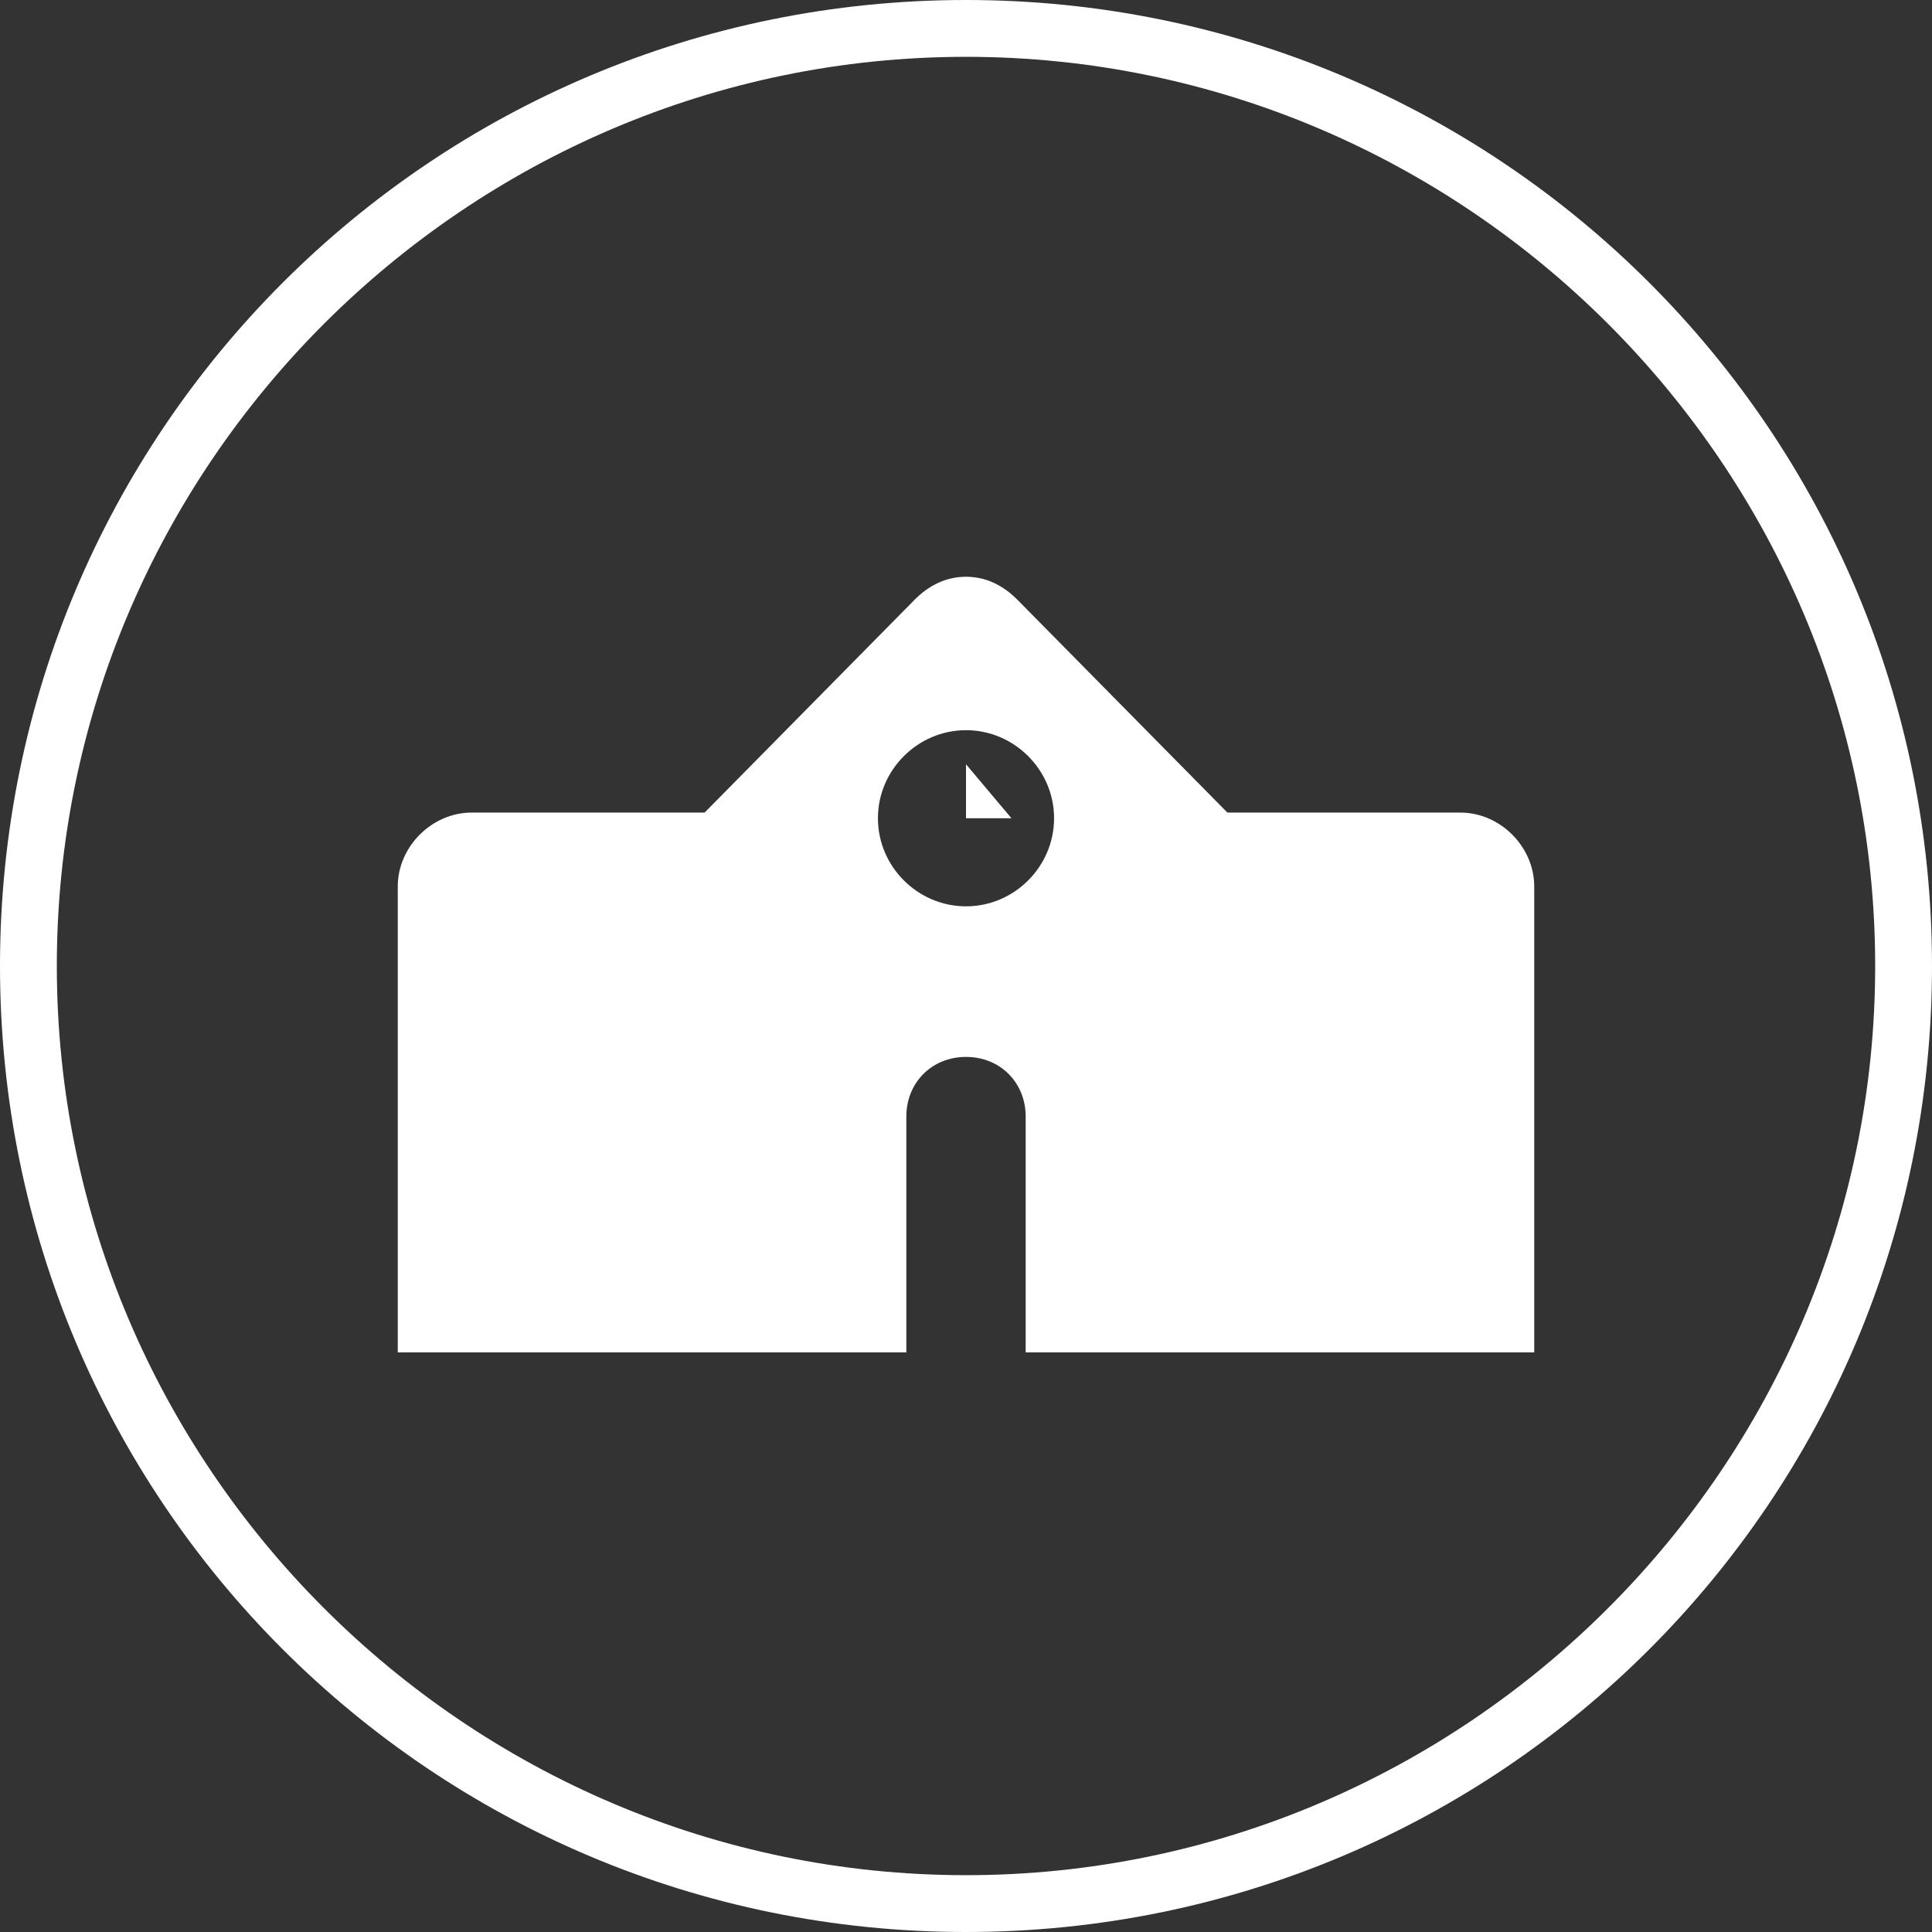 <?xml version="1.0" encoding="utf-8"?>
<!-- Generator: Adobe Illustrator 22.0.1, SVG Export Plug-In . SVG Version: 6.00 Build 0)  -->
<svg version="1.1" id="レイヤー_1" xmlns="http://www.w3.org/2000/svg" xmlns:xlink="http://www.w3.org/1999/xlink" x="0px"
	 y="0px" viewBox="0 0 68 68" style="enable-background:new 0 0 68 68;" xml:space="preserve">
<rect x="0" y="0" width="68" height="68" fill="#333333" stroke="none"/>
<style type="text/css">
	.st0{fill:#FFFFFF;}
</style>
<g>
	<g>
		<path class="st0" d="M51.4,28.6h-8.2l-7.4-7.5c-0.5-0.5-1.1-0.8-1.8-0.8c-0.7,0-1.3,0.3-1.8,0.8l-7.4,7.5h-8.2
			c-1.4,0-2.6,1.2-2.6,2.6v16.4h17.9v-8.3c0-1.2,0.9-2.1,2.1-2.1c1.2,0,2.1,0.9,2.1,2.1v8.3H54V31.2C54,29.8,52.8,28.6,51.4,28.6z
			 M34,31.9c-1.7,0-3.1-1.4-3.1-3.1c0-1.7,1.4-3.1,3.1-3.1c1.7,0,3.1,1.4,3.1,3.1C37.1,30.5,35.7,31.9,34,31.9z"/>
		<polyline class="st0" points="34,26.9 34,28.8 35.6,28.8 		"/>
	</g>
	<path class="st0" d="M34,2c17.6,0,32,14.4,32,32S51.6,66,34,66S2,51.6,2,34S16.4,2,34,2 M34,0C15.2,0,0,15.2,0,34s15.2,34,34,34
		s34-15.2,34-34S52.8,0,34,0L34,0z"/>
</g>
</svg>
